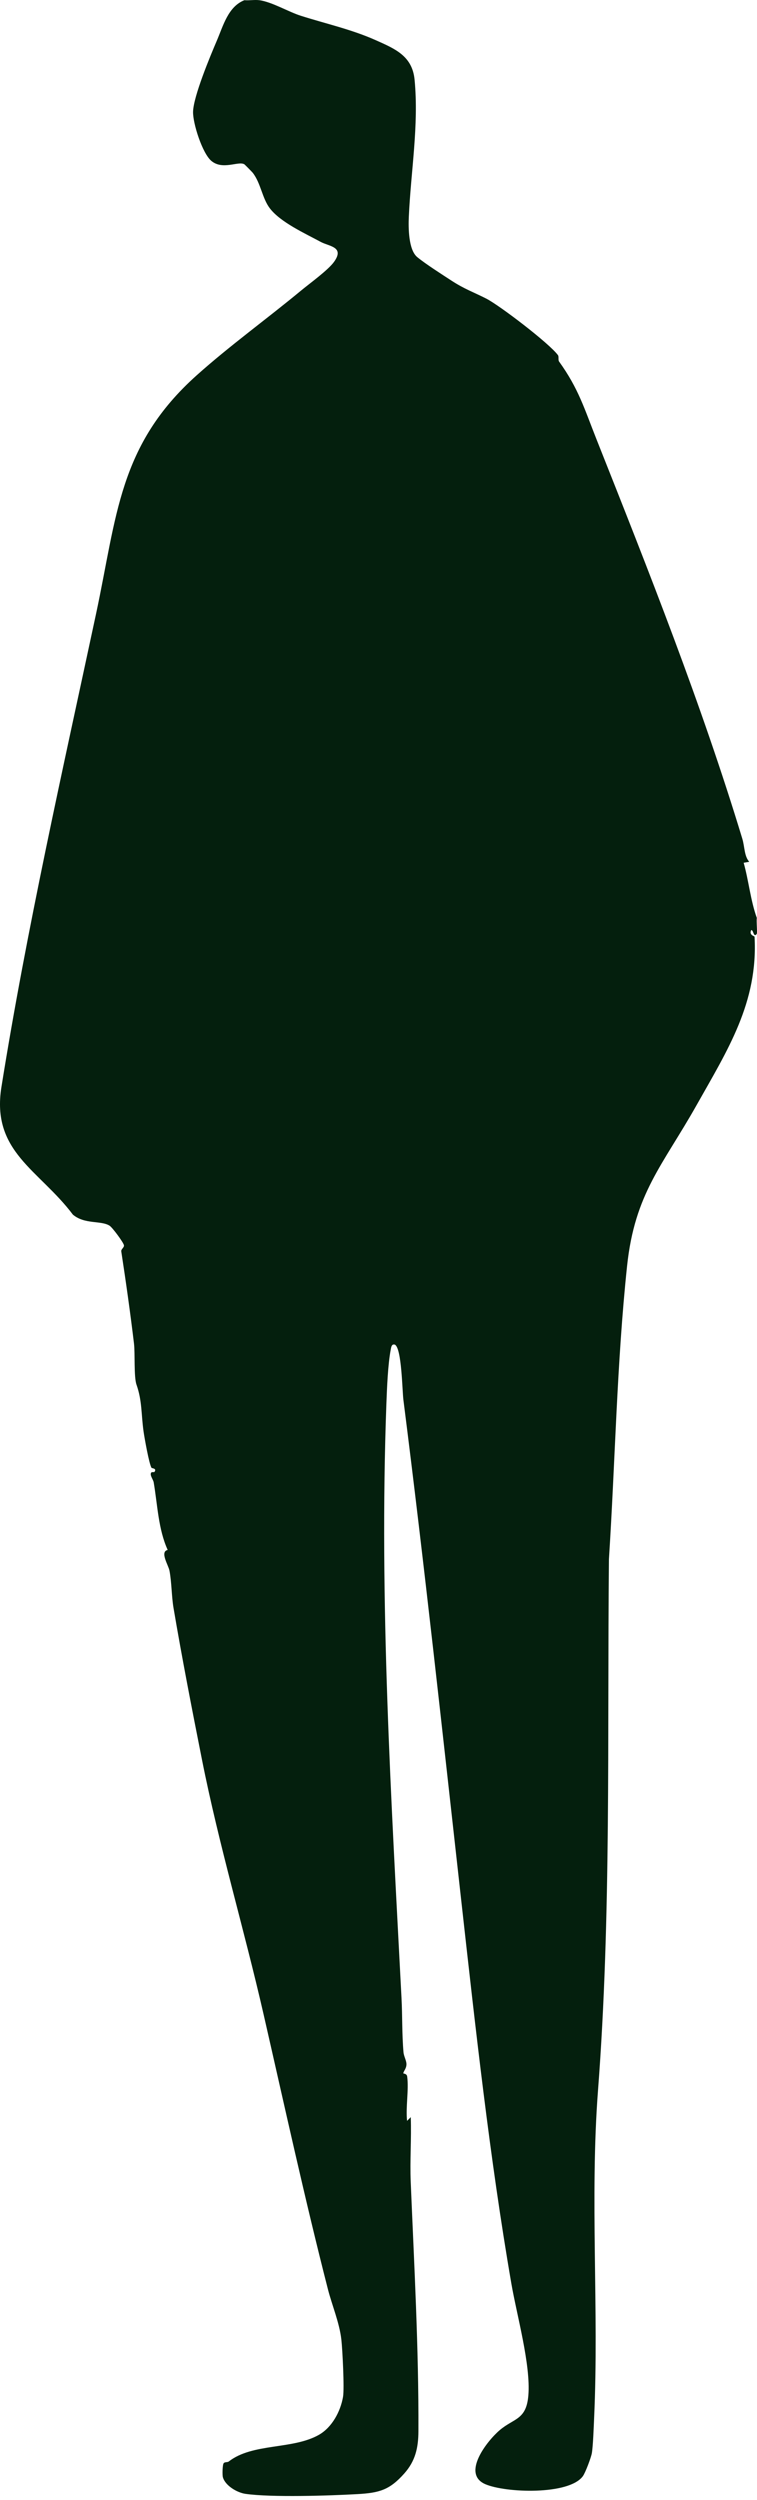 <svg width="157" height="518" viewBox="0 0 157 518" fill="none" xmlns="http://www.w3.org/2000/svg">
<path d="M53.782 0.042C56.401 0.393 59.804 2.447 62.39 3.268C67.586 4.918 72.884 6.08 77.905 8.316C81.946 10.116 85.517 11.595 85.987 16.538C86.886 25.993 85.21 35.534 84.79 44.894C84.689 47.127 84.694 51.749 86.542 53.276C88.23 54.671 91.714 56.893 93.678 58.172C96.328 59.898 98.361 60.597 100.827 61.855C103.622 63.28 113.919 71.14 115.72 73.585C115.948 73.896 115.722 74.589 115.949 74.904C120.009 80.542 121.185 84.654 123.714 91.02C134.609 118.449 145.509 145.93 153.955 173.779C154.455 175.426 154.336 177.369 155.392 178.556L154.234 178.756C155.286 182.475 155.641 186.497 156.964 190.189C156.833 190.818 157.115 193.288 156.942 193.509C156.247 194.402 156.262 192.498 155.785 192.736C155.302 193.761 156.484 193.933 156.492 194.079C157.251 207.716 150.888 217.583 144.464 228.987C137.433 241.467 131.648 247.226 130.051 262.333C127.915 282.541 127.602 302.736 126.29 323.057C125.936 360.009 126.786 397.073 124.03 433.055C122.321 455.363 124.242 478.448 123.219 501.018C123.137 502.835 123.006 506.726 122.746 508.279C122.602 509.143 121.416 512.318 120.879 513.048C117.968 517.001 104.796 516.519 100.616 514.682C95.688 512.516 101.022 505.735 103.615 503.523C106.587 500.987 109.159 501.434 109.58 496.292C110.099 489.959 107.189 479.718 106.051 473.119C101.543 446.99 98.626 420.275 95.663 393.783C91.795 359.19 88.021 324.271 83.663 290.033C83.418 288.114 83.323 279.338 81.895 278.594C81.195 278.392 81.124 279.181 81.033 279.657C80.45 282.703 80.256 287.613 80.138 290.812C78.621 332 81.153 373.08 83.273 413.964C83.468 417.716 83.356 421.388 83.684 425.205C83.754 426.02 84.283 426.91 84.299 427.642C84.319 428.556 83.714 429.087 83.65 429.537C83.624 429.717 84.358 429.521 84.454 430.269C84.809 433.022 84.12 436.572 84.425 439.424L85.192 438.651C85.35 443.105 84.998 447.612 85.183 452.066C85.89 469.135 86.857 486.559 86.781 503.72C86.766 507.182 86.137 509.904 83.851 512.476C80.812 515.894 78.697 516.494 74.164 516.754C68.376 517.085 56.281 517.472 50.907 516.702C49.165 516.453 46.696 514.993 46.22 513.241C46.098 512.791 46.136 510.709 46.377 510.373C46.617 510.038 47.165 510.212 47.43 510.006C52.416 506.121 60.704 507.575 66.156 504.462C68.867 502.914 70.616 499.639 71.144 496.605C71.446 494.87 71.025 486.739 70.797 484.735C70.4 481.25 68.858 477.621 68.011 474.317C63.265 455.802 58.985 436.233 54.669 417.365C50.614 399.635 45.429 382.418 41.877 364.527C39.802 354.075 37.748 343.531 35.984 333.132C35.58 330.747 35.605 327.794 35.147 325.423C34.926 324.279 33.1 321.5 34.778 321.133C32.824 316.838 32.675 311.818 31.874 307.121C31.775 306.545 30.96 305.566 31.383 305.081C31.496 304.951 31.969 305.053 32.024 304.98C32.601 304.209 31.492 304.229 31.424 304.119C30.916 303.307 29.954 297.869 29.773 296.585C29.267 293.012 29.5 290.273 28.307 286.883C27.742 285.276 28.028 280.387 27.792 278.402C27.037 272.072 26.097 265.45 25.152 259.281C25.075 258.779 25.811 258.483 25.699 257.978C25.563 257.365 23.318 254.328 22.725 253.952C20.956 252.827 17.585 253.728 15.119 251.662C8.1 242.337 -1.853 238.67 0.298 225.209C5.514 192.584 12.977 159.63 19.925 127.157C24.257 106.914 24.603 92.237 40.8 77.751C47.656 71.619 55.298 66.112 62.447 60.196C64.265 58.691 68.061 55.961 69.292 54.236C71.513 51.122 68.244 51.058 66.508 50.116C63.294 48.372 58.159 46.062 55.943 43.135C54.363 41.048 54.09 37.934 52.409 35.789C52.303 35.653 50.785 34.108 50.68 34.044C49.459 33.298 46.182 35.327 43.821 33.327C41.973 31.761 39.985 25.592 40.04 23.156C40.112 19.981 43.587 11.652 44.947 8.478C46.3 5.319 47.303 1.384 50.68 0.042C51.674 0.132 52.822 -0.087 53.782 0.042Z" fill="#041F0D"/>
</svg>
